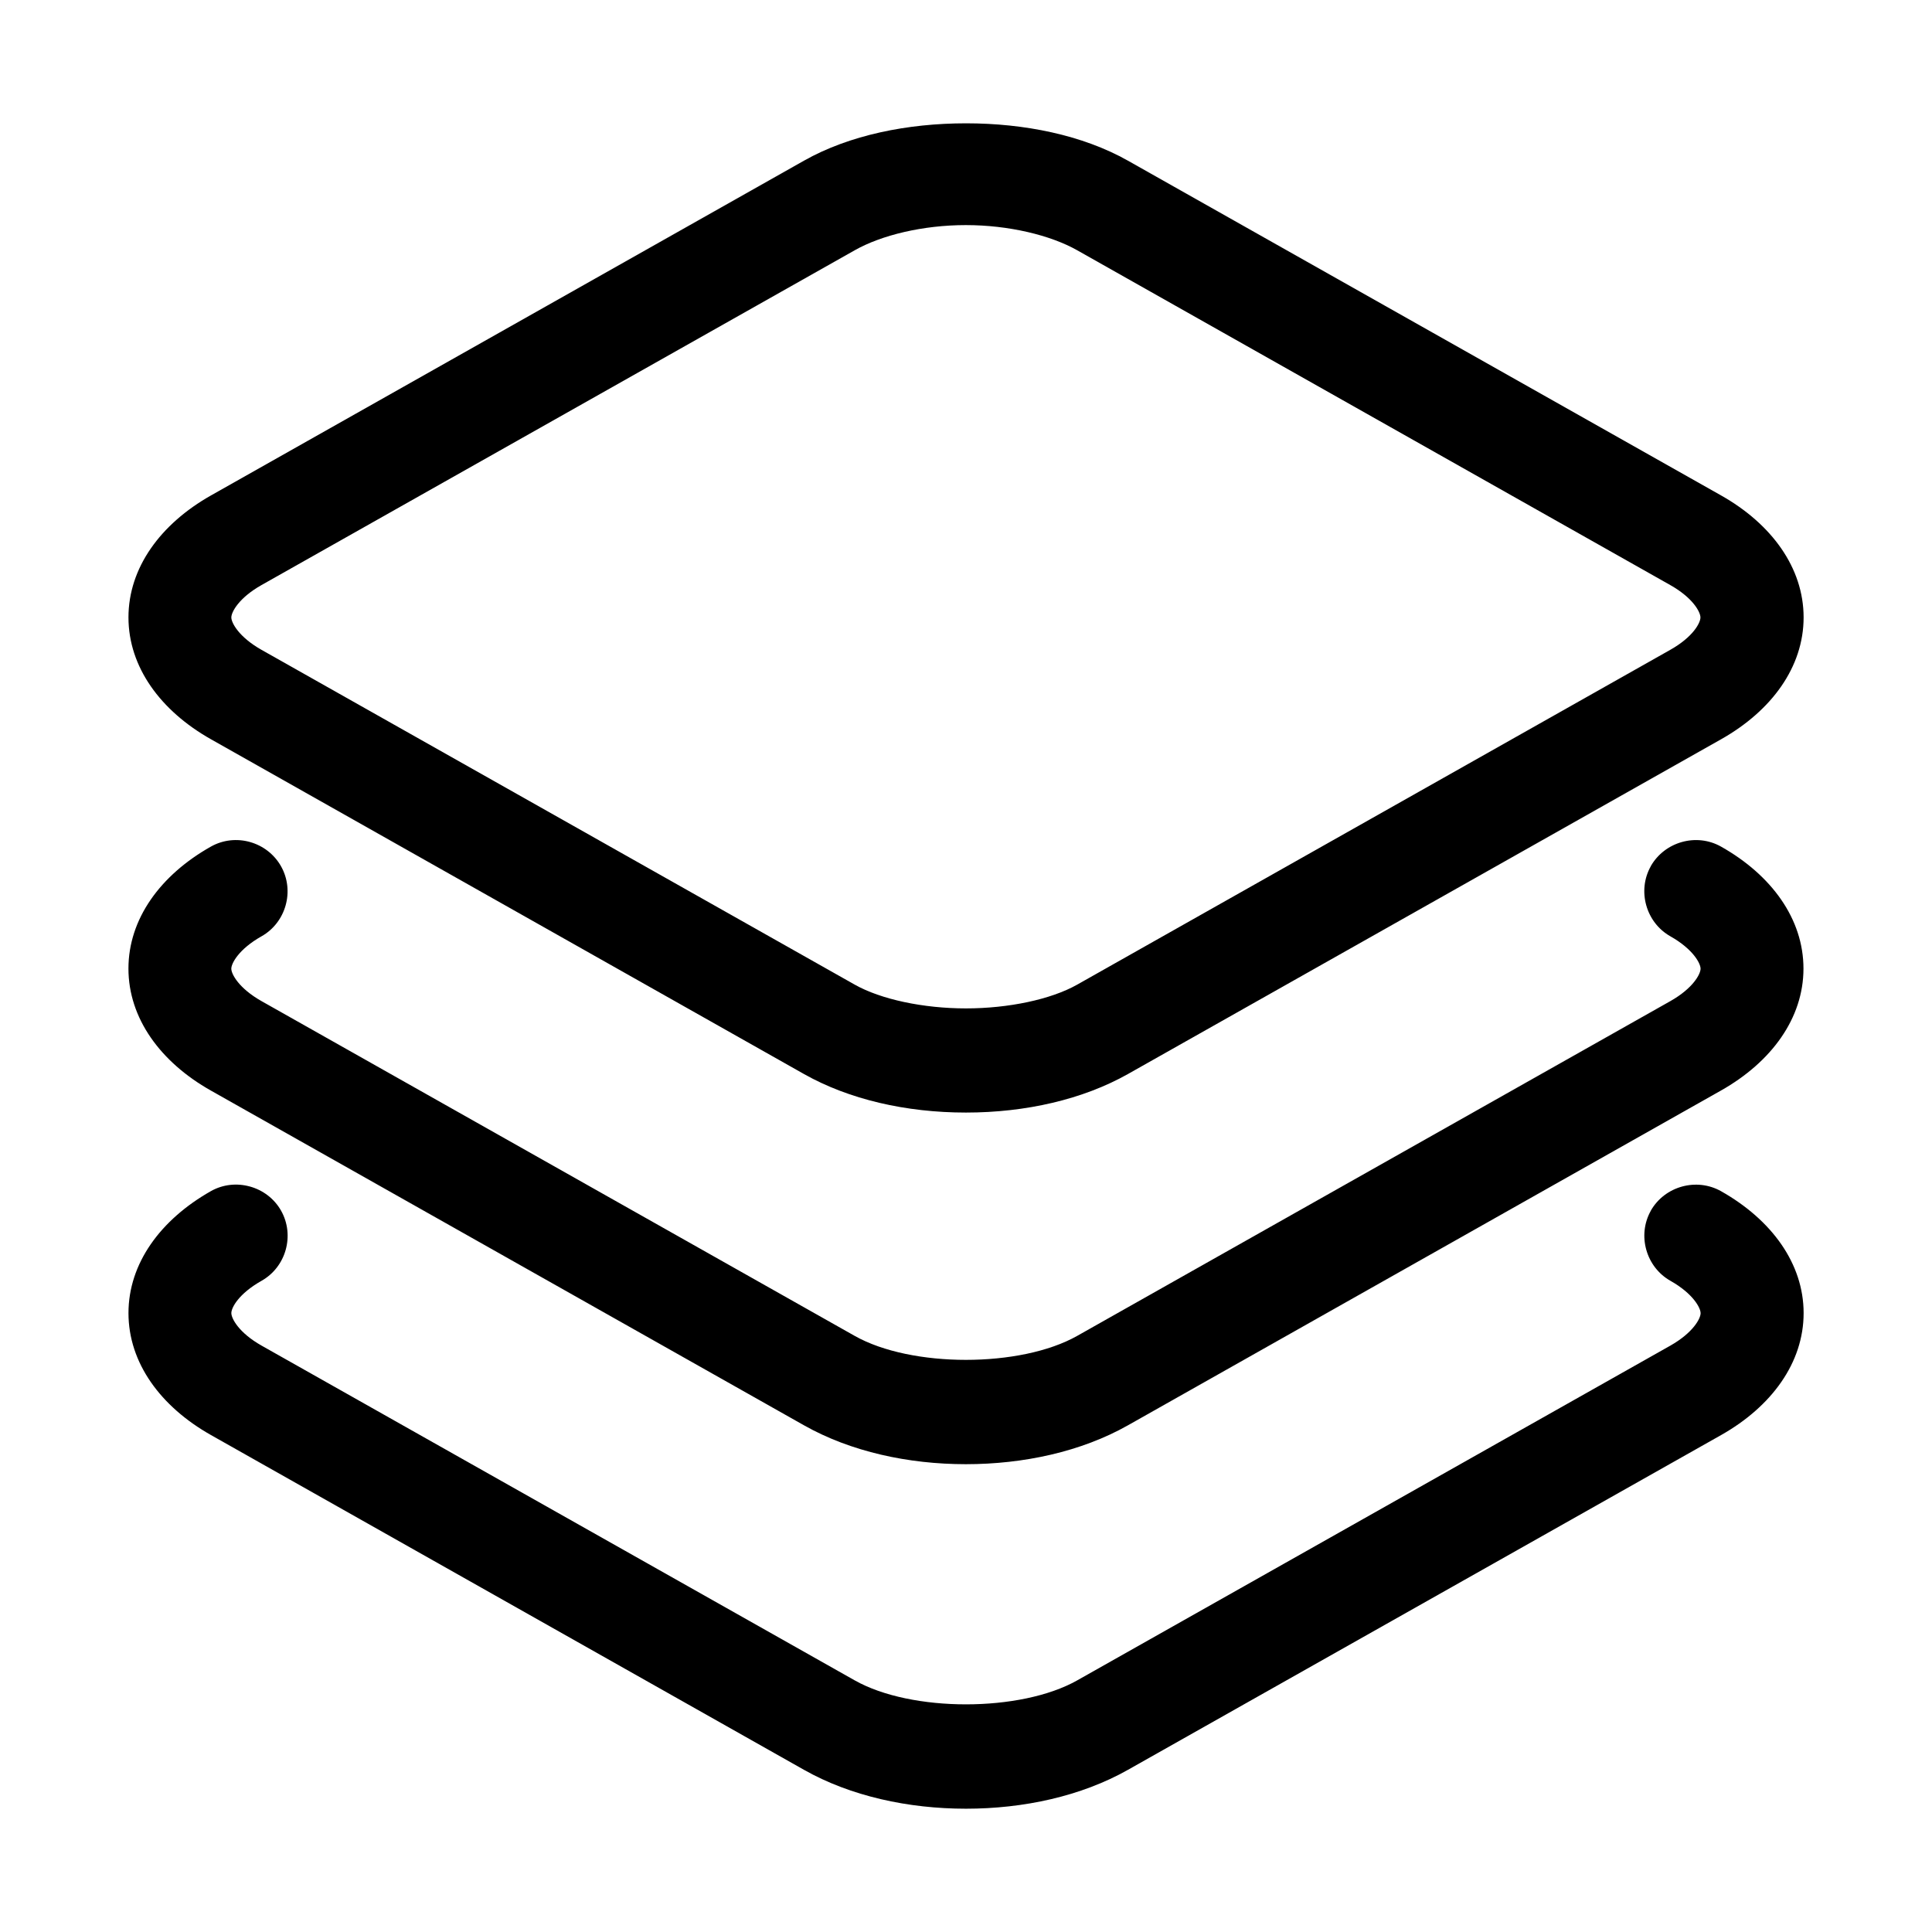 <?xml version="1.0" encoding="UTF-8"?>
<!-- Uploaded to: ICON Repo, www.svgrepo.com, Generator: ICON Repo Mixer Tools -->
<svg fill="#000000" width="800px" height="800px" version="1.1" viewBox="144 144 512 512" xmlns="http://www.w3.org/2000/svg">
 <path d="m400.02 176.68c-15.43 0-30.891 3.086-42.957 9.902l-157.16 88.719c-13.367 7.559-21.859 19.16-21.859 32.316 0 13.152 8.5 24.758 21.859 32.293l157.16 88.719c11.926 6.731 27.039 10.211 42.926 10.211s31.008-3.496 42.926-10.211l157.2-88.719c13.367-7.543 21.859-19.129 21.859-32.293 0-13.16-8.5-24.773-21.859-32.316l-157.2-88.719c-12.051-6.801-27.465-9.902-42.895-9.902zm-0.062 26.973c11.352 0 22.426 2.668 29.52 6.676l157.16 88.719c6.023 3.402 7.996 7.148 7.996 8.582 0 1.449-1.961 5.18-7.996 8.582l-157.16 88.719c-6.949 3.93-18.223 6.305-29.488 6.305s-22.539-2.379-29.488-6.305l-157.2-88.719c-6.016-3.402-7.996-7.172-7.996-8.582 0-1.418 1.953-5.164 7.996-8.582l157.2-88.719c7.102-4.023 18.105-6.676 29.457-6.676zm-189.7 163.49c-3.387-0.953-7.125-0.621-10.391 1.227-13.383 7.551-21.828 19.176-21.828 32.316 0 13.137 8.453 24.773 21.828 32.316l157.2 88.719c12.383 6.992 27.648 10.305 42.895 10.305 15.25 0 30.566-3.297 42.957-10.305l157.16-88.719c13.375-7.551 21.859-19.16 21.859-32.316 0-13.152-8.461-24.781-21.828-32.316-6.512-3.684-14.926-1.324-18.633 5.164v0.016 0.016c-3.66 6.504-1.273 14.918 5.195 18.57 6.016 3.402 7.996 7.172 7.996 8.582s-1.977 5.18-7.996 8.582l-157.2 88.719c-15.012 8.477-43.957 8.484-58.977 0l-157.2-88.719c-6.016-3.402-7.996-7.172-7.996-8.582 0-1.418 1.969-5.18 7.996-8.582 6.488-3.652 8.84-12.043 5.195-18.539-1.828-3.258-4.856-5.504-8.242-6.453zm-0.023 91.301c-3.387-0.945-7.109-0.613-10.359 1.227-13.336 7.559-21.828 19.145-21.828 32.316 0 13.168 8.492 24.773 21.859 32.316l157.16 88.719c12.383 7 27.68 10.305 42.926 10.305 15.25 0 30.543-3.305 42.926-10.305l157.2-88.719c13.367-7.559 21.859-19.16 21.859-32.316 0-13.152-8.508-24.75-21.859-32.293-6.488-3.668-14.918-1.363-18.633 5.133v0.016 0.016c-3.66 6.504-1.273 14.918 5.195 18.57 6.016 3.402 7.996 7.172 7.996 8.582 0 1.41-1.969 5.156-7.996 8.582l-157.2 88.719c-15.012 8.477-43.957 8.484-58.977 0l-157.2-88.719c-6.008-3.394-7.996-7.18-7.996-8.613 0-1.449 1.953-5.141 7.996-8.551 6.512-3.668 8.848-12.066 5.195-18.57-1.836-3.266-4.887-5.488-8.273-6.422z"/>
</svg>
